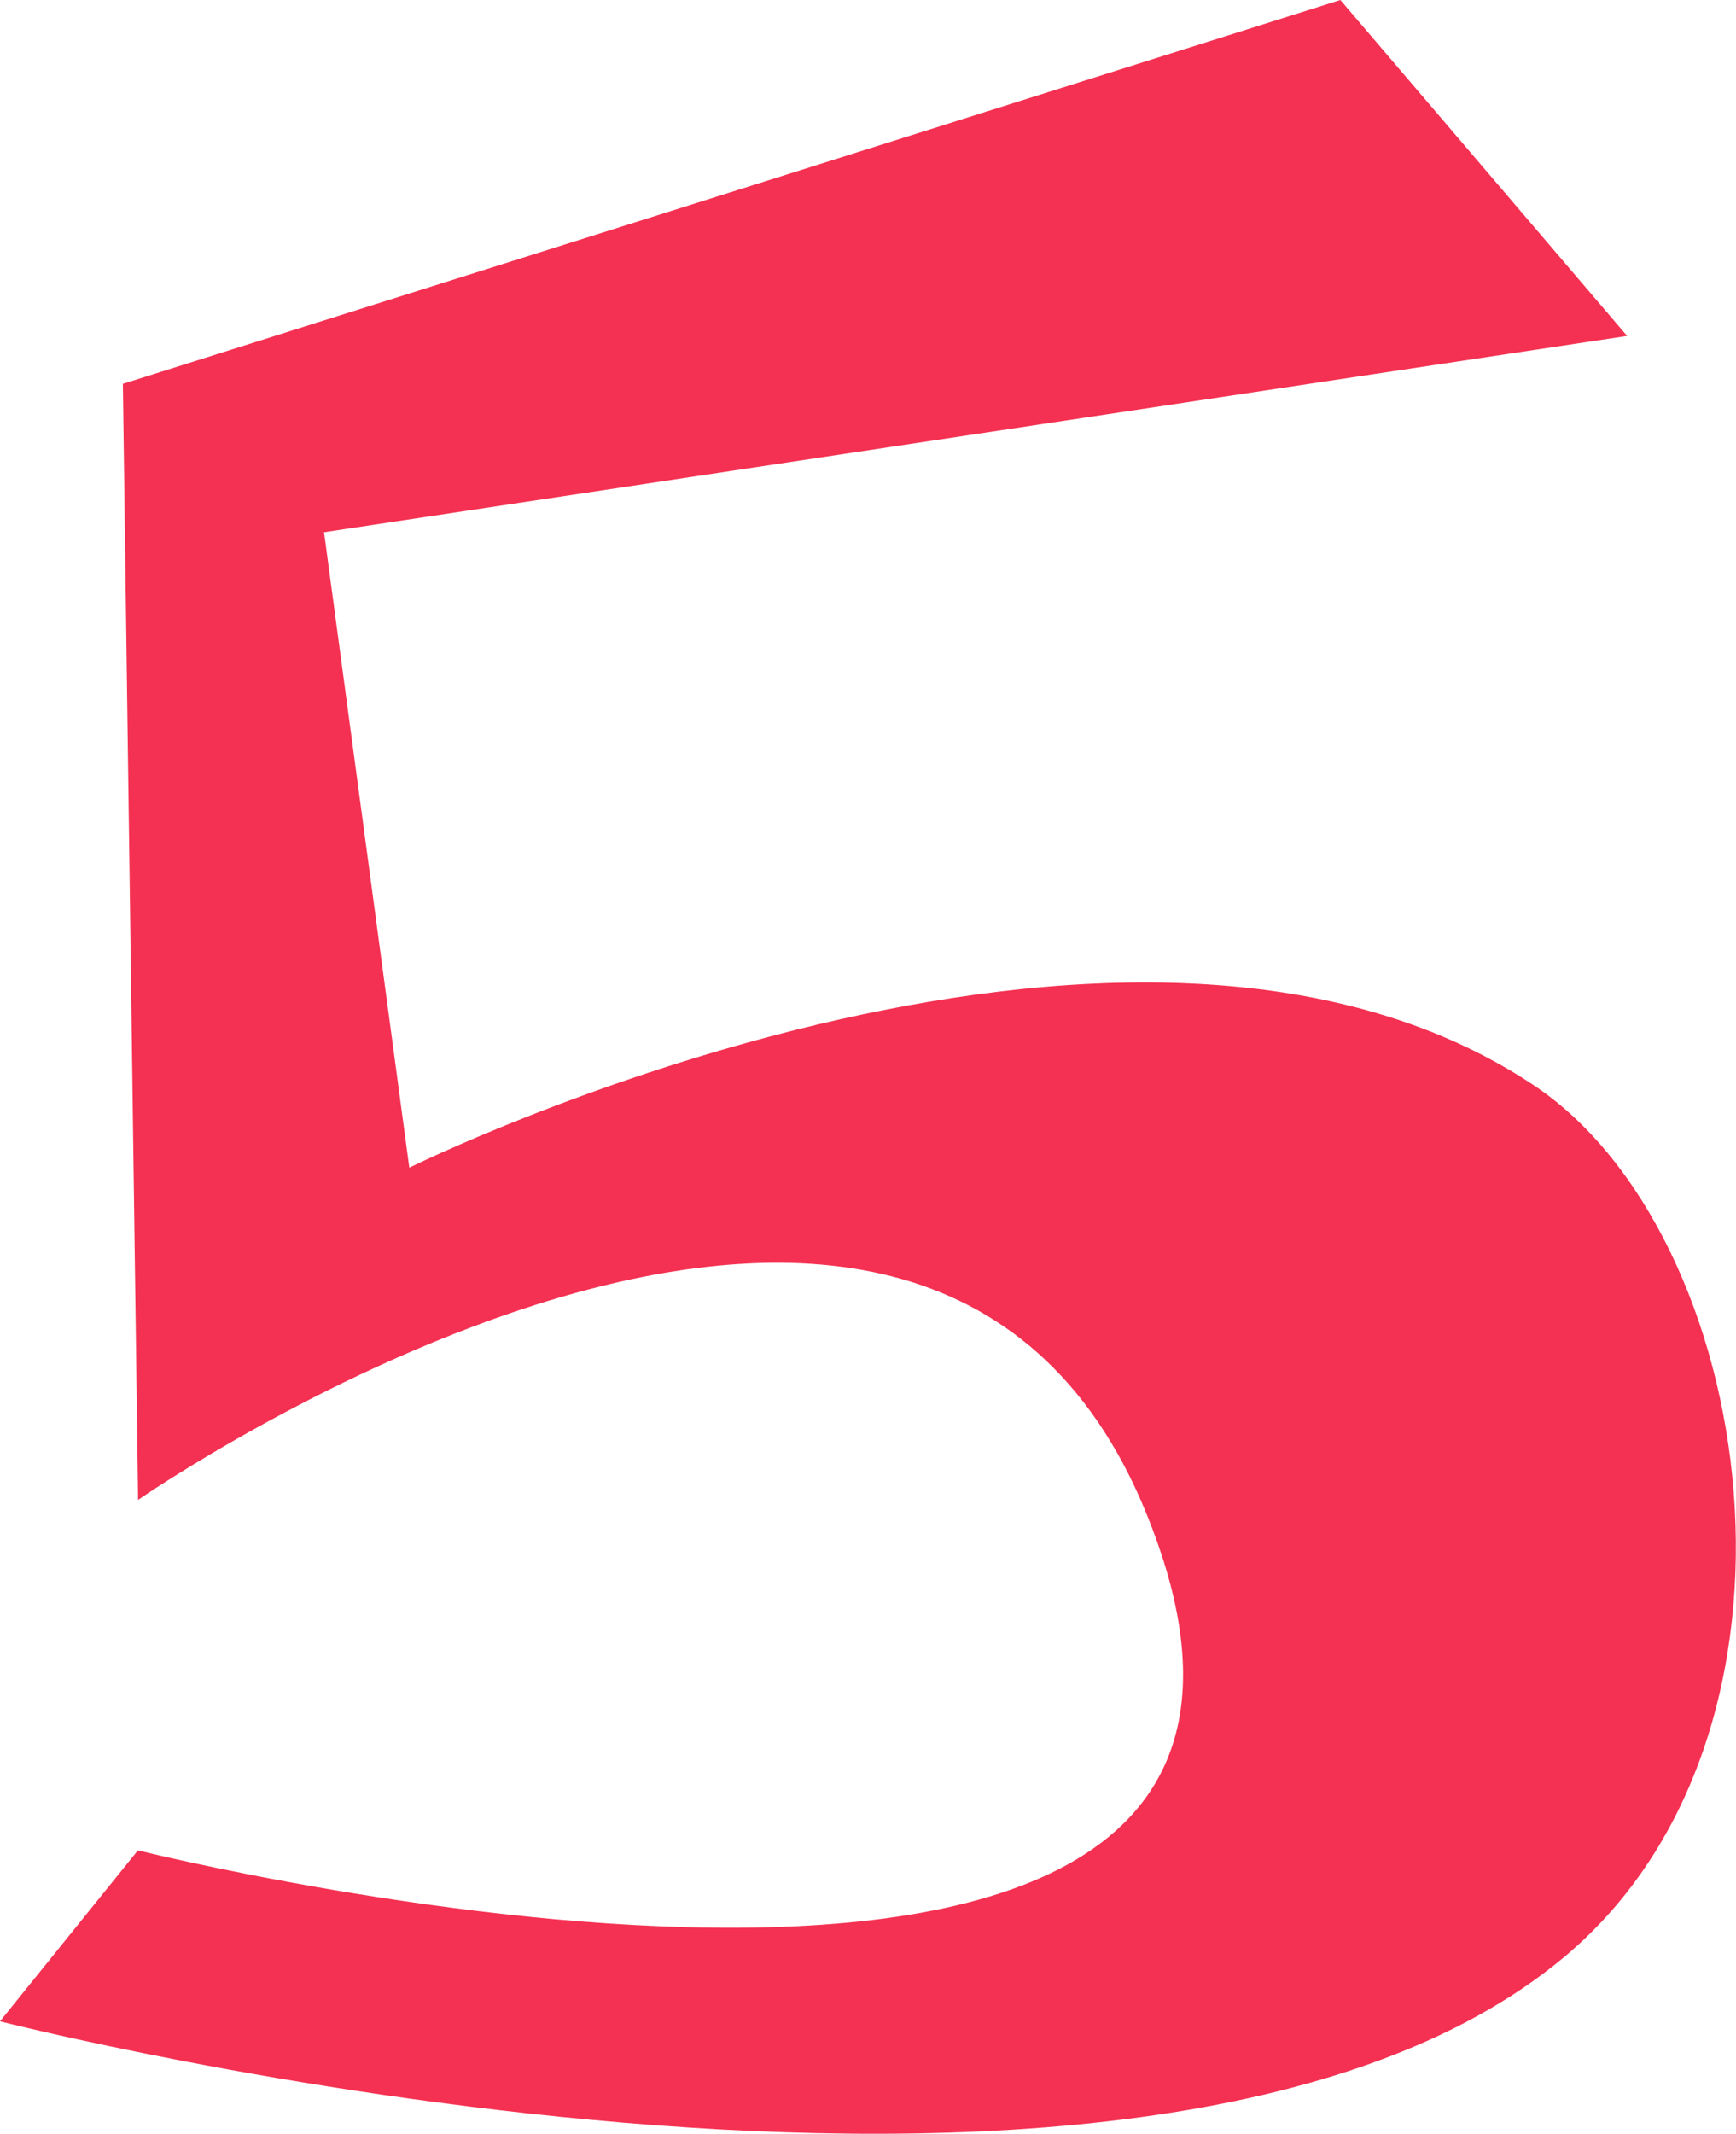<?xml version="1.0" encoding="UTF-8"?>
<svg id="Calque_3" data-name="Calque 3" xmlns="http://www.w3.org/2000/svg" viewBox="0 0 101.58 124.81">
  <defs>
    <style>
      .cls-1 {
        fill: #f43152;
      }
    </style>
  </defs>
  <g id="Calque_1" data-name="Calque 1">
    <path class="cls-1" d="M78.43,0L7.19,22.45l.89,65.28s45.71-31.7,58.98.75c15.69,38.4-58.99,19.75-58.99,19.75L0,118.23s66.68,17.06,91.54-3.77c15.75-13.19,11.27-42.31-1.82-51-23.93-15.89-65.77,4.84-65.77,4.84l-4.99-37.17,76.25-11.48L78.43,0Z"/>
  </g>
</svg>